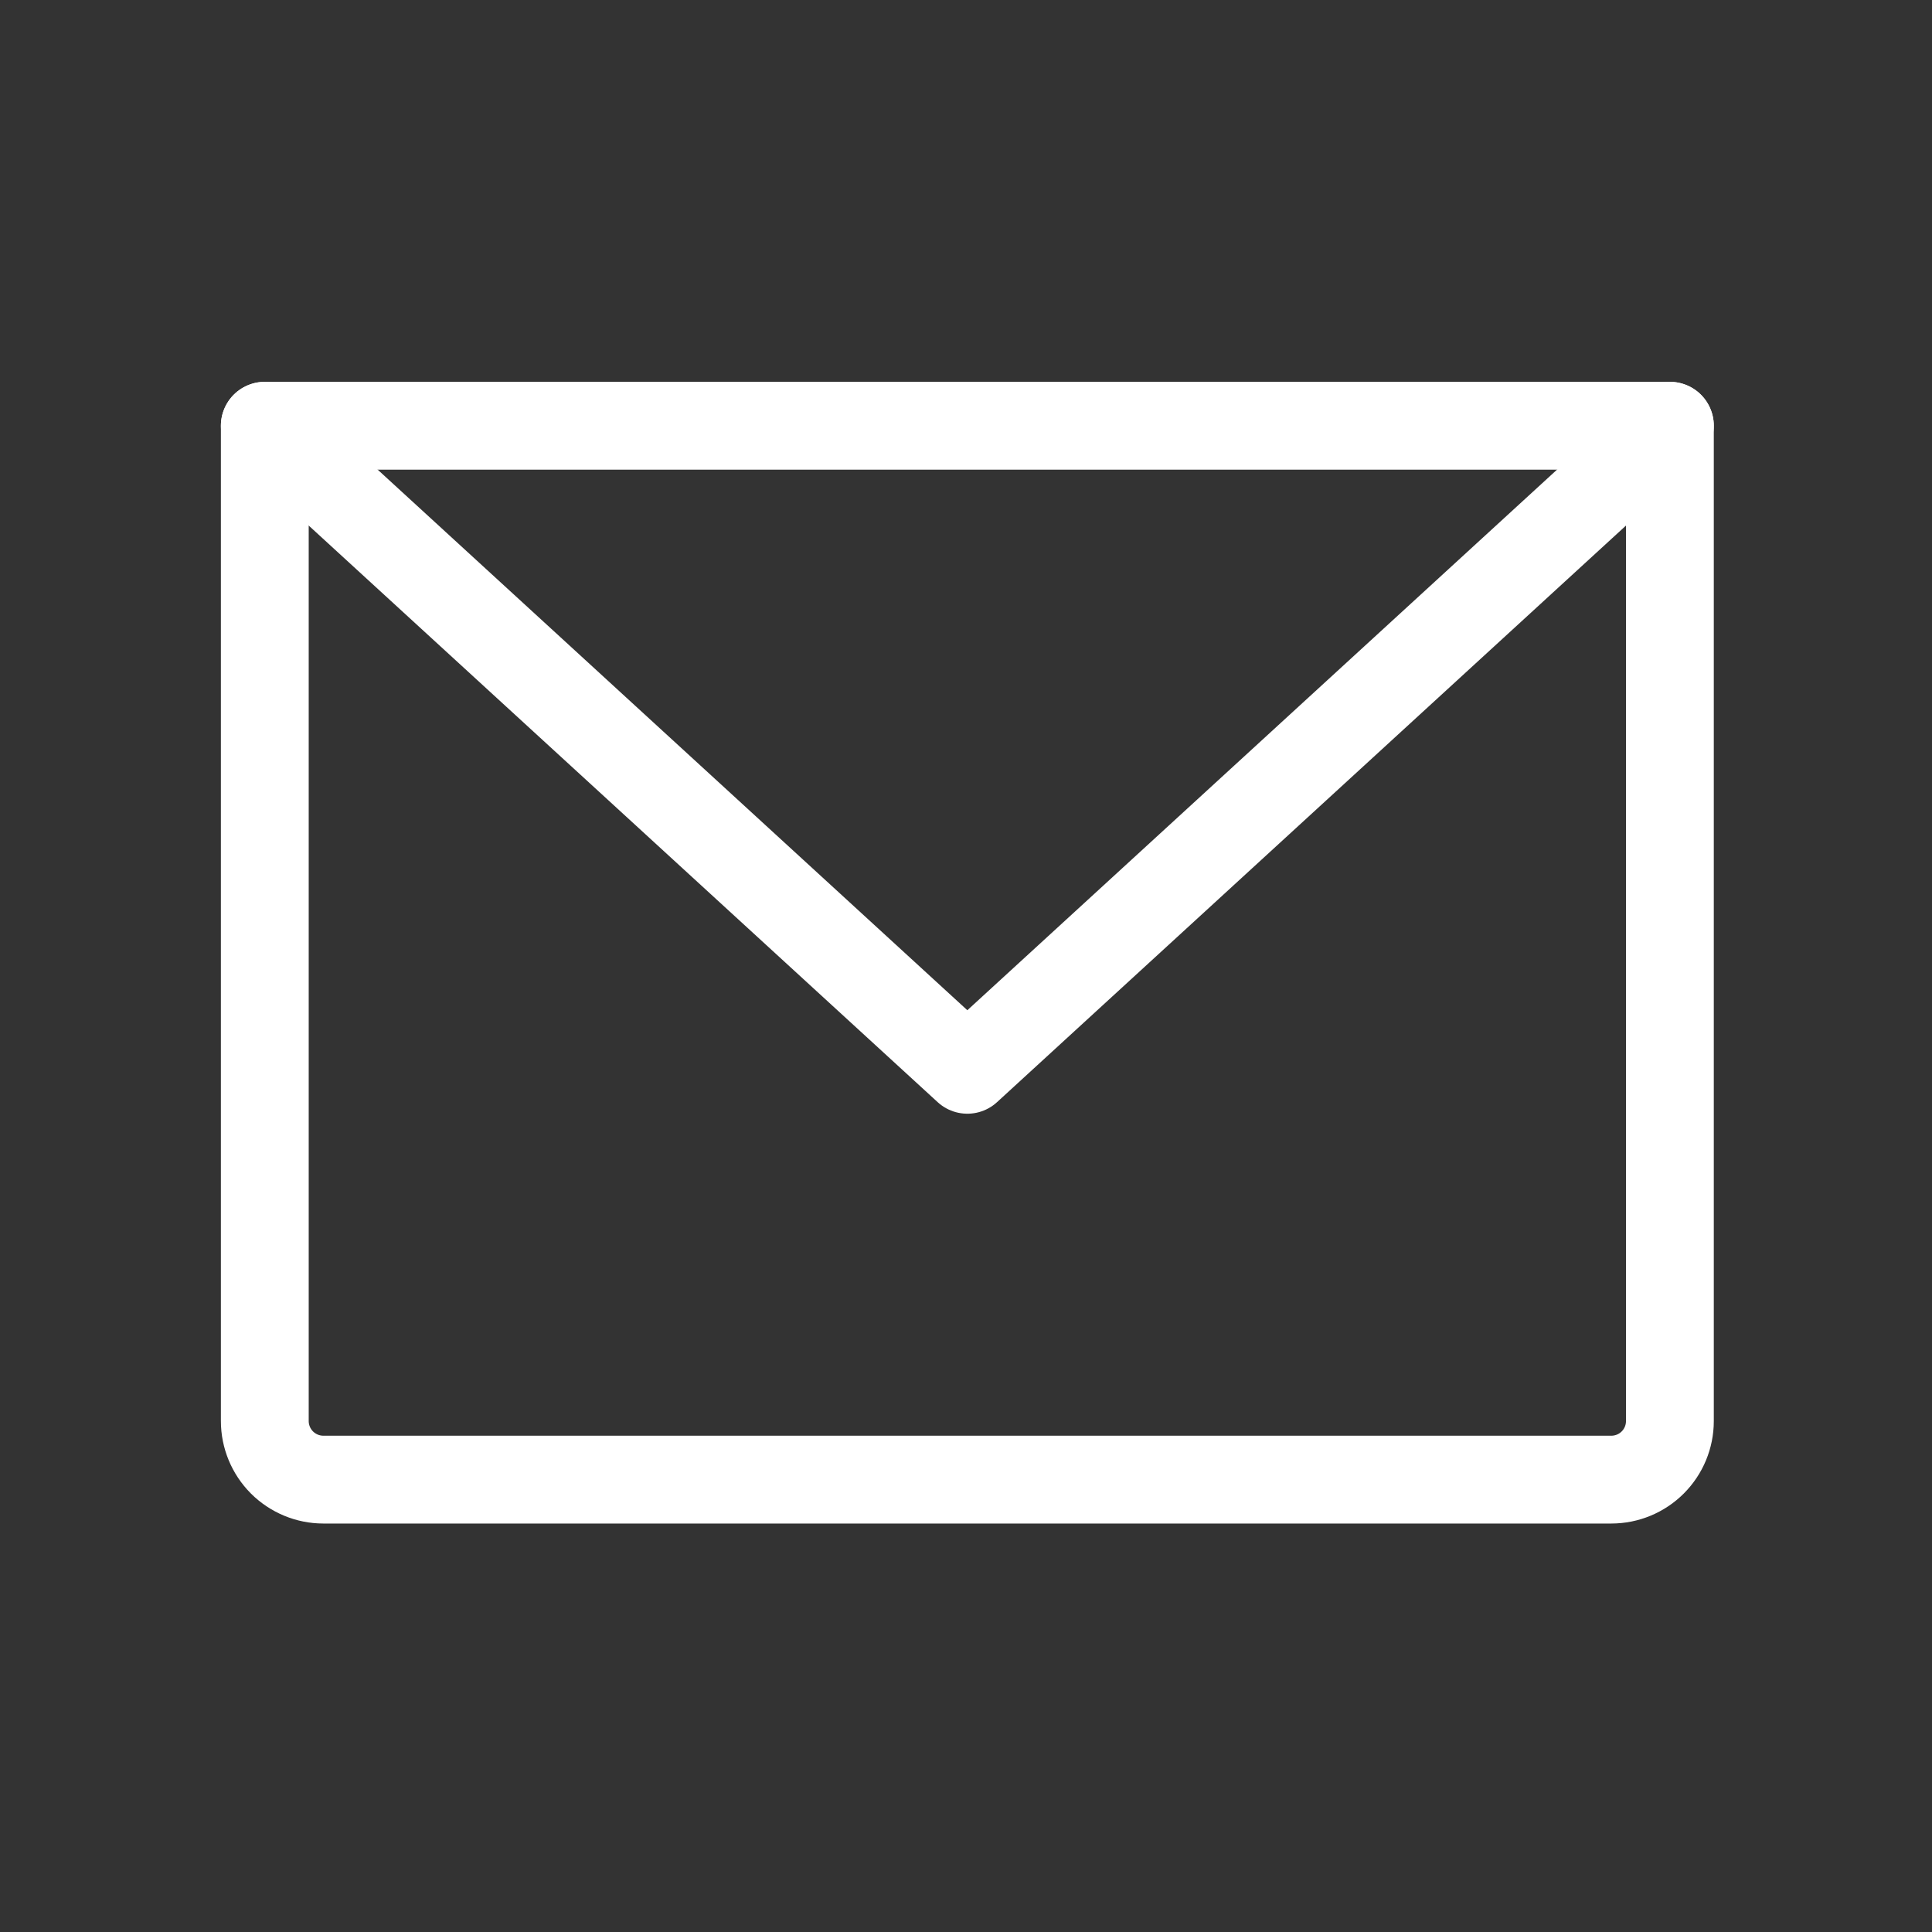 <svg width="33" height="33" viewBox="0 0 33 33" fill="none" xmlns="http://www.w3.org/2000/svg">
<rect x="0" y="0" width="33" height="33" fill="#333333" stroke="none"/>
<g clip-path="url(#clip0_3075_69637)">
<path d="M4.523 7.272H28.523V24.273C28.523 24.538 28.418 24.792 28.23 24.98C28.043 25.167 27.789 25.273 27.523 25.273H5.523C5.258 25.273 5.004 25.167 4.816 24.98C4.629 24.792 4.523 24.538 4.523 24.273V7.272Z" stroke="white" stroke-width="1.5" stroke-linecap="round" stroke-linejoin="round"/>
<path d="M28.523 7.272L16.523 18.273L4.523 7.272" stroke="white" stroke-width="1.5" stroke-linecap="round" stroke-linejoin="round"/>
</g>
<defs>
<clipPath id="clip0_3075_69637">
<rect width="32" height="32" fill="white" transform="translate(0.523 0.272)"/>
</clipPath>
</defs>
</svg>
